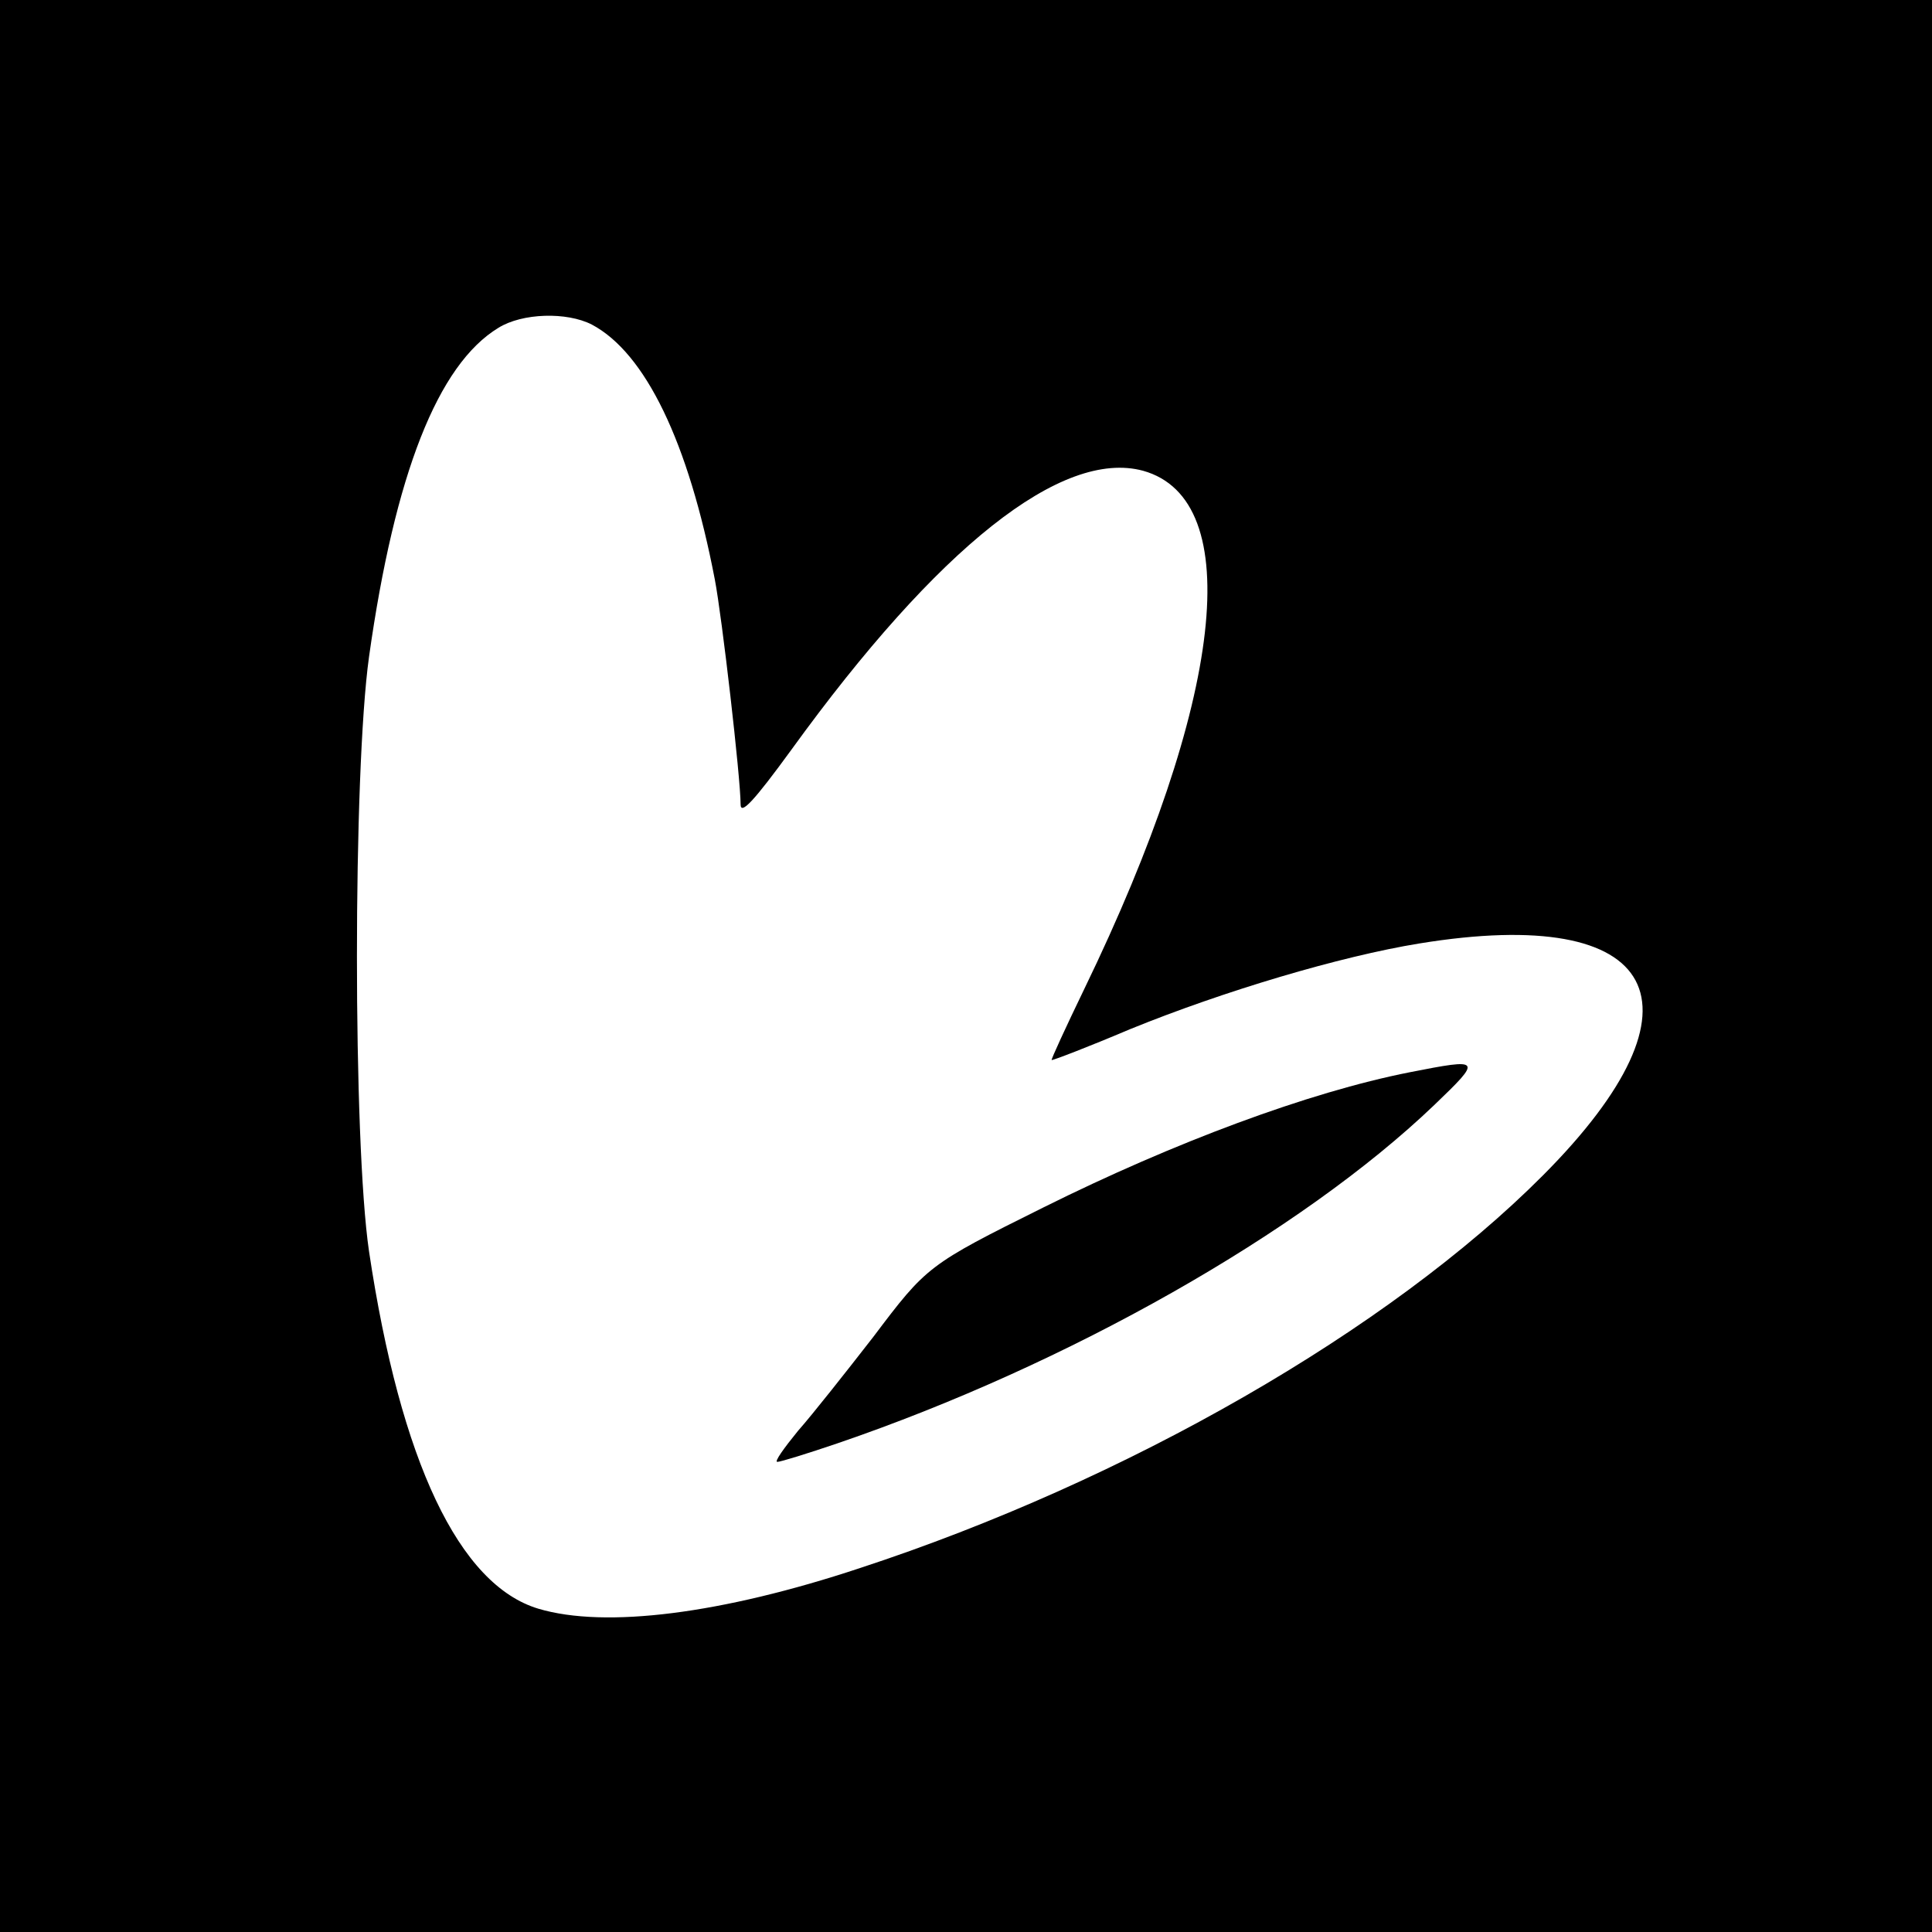 <?xml version="1.0" standalone="no"?>
<!DOCTYPE svg PUBLIC "-//W3C//DTD SVG 20010904//EN"
 "http://www.w3.org/TR/2001/REC-SVG-20010904/DTD/svg10.dtd">
<svg version="1.0" xmlns="http://www.w3.org/2000/svg"
 width="300pt" height="300pt" viewBox="0 0 300 300"
 preserveAspectRatio="xMidYMid meet">
<g transform="translate(0,300) scale(0.1,-0.1)"
fill="#000000" stroke="none">
<path d="M0 1500 l0 -1500 1500 0 1500 0 0 1500 0 1500 -1500 0 -1500 0 0
-1500z m919 996 c83 -44 150 -182 191 -396 11 -57 40 -308 40 -349 0 -17 20 4
79 85 228 315 420 467 546 433 161 -45 125 -358 -91 -804 -29 -60 -52 -110
-51 -111 1 -1 56 20 122 48 145 59 326 113 449 133 374 61 457 -94 192 -360
-239 -240 -646 -474 -1061 -610 -214 -71 -395 -94 -499 -63 -123 37 -214 228
-263 555 -25 170 -25 743 0 923 40 284 107 454 201 511 37 23 106 25 145 5z"/>
<path d="M2189 1335 c-157 -31 -366 -109 -569 -210 -179 -89 -181 -91 -264
-201 -42 -54 -94 -120 -117 -146 -22 -27 -37 -48 -32 -48 5 0 47 13 94 29 357
122 719 327 926 525 75 72 74 73 -38 51z"/>
</g>
</svg>
